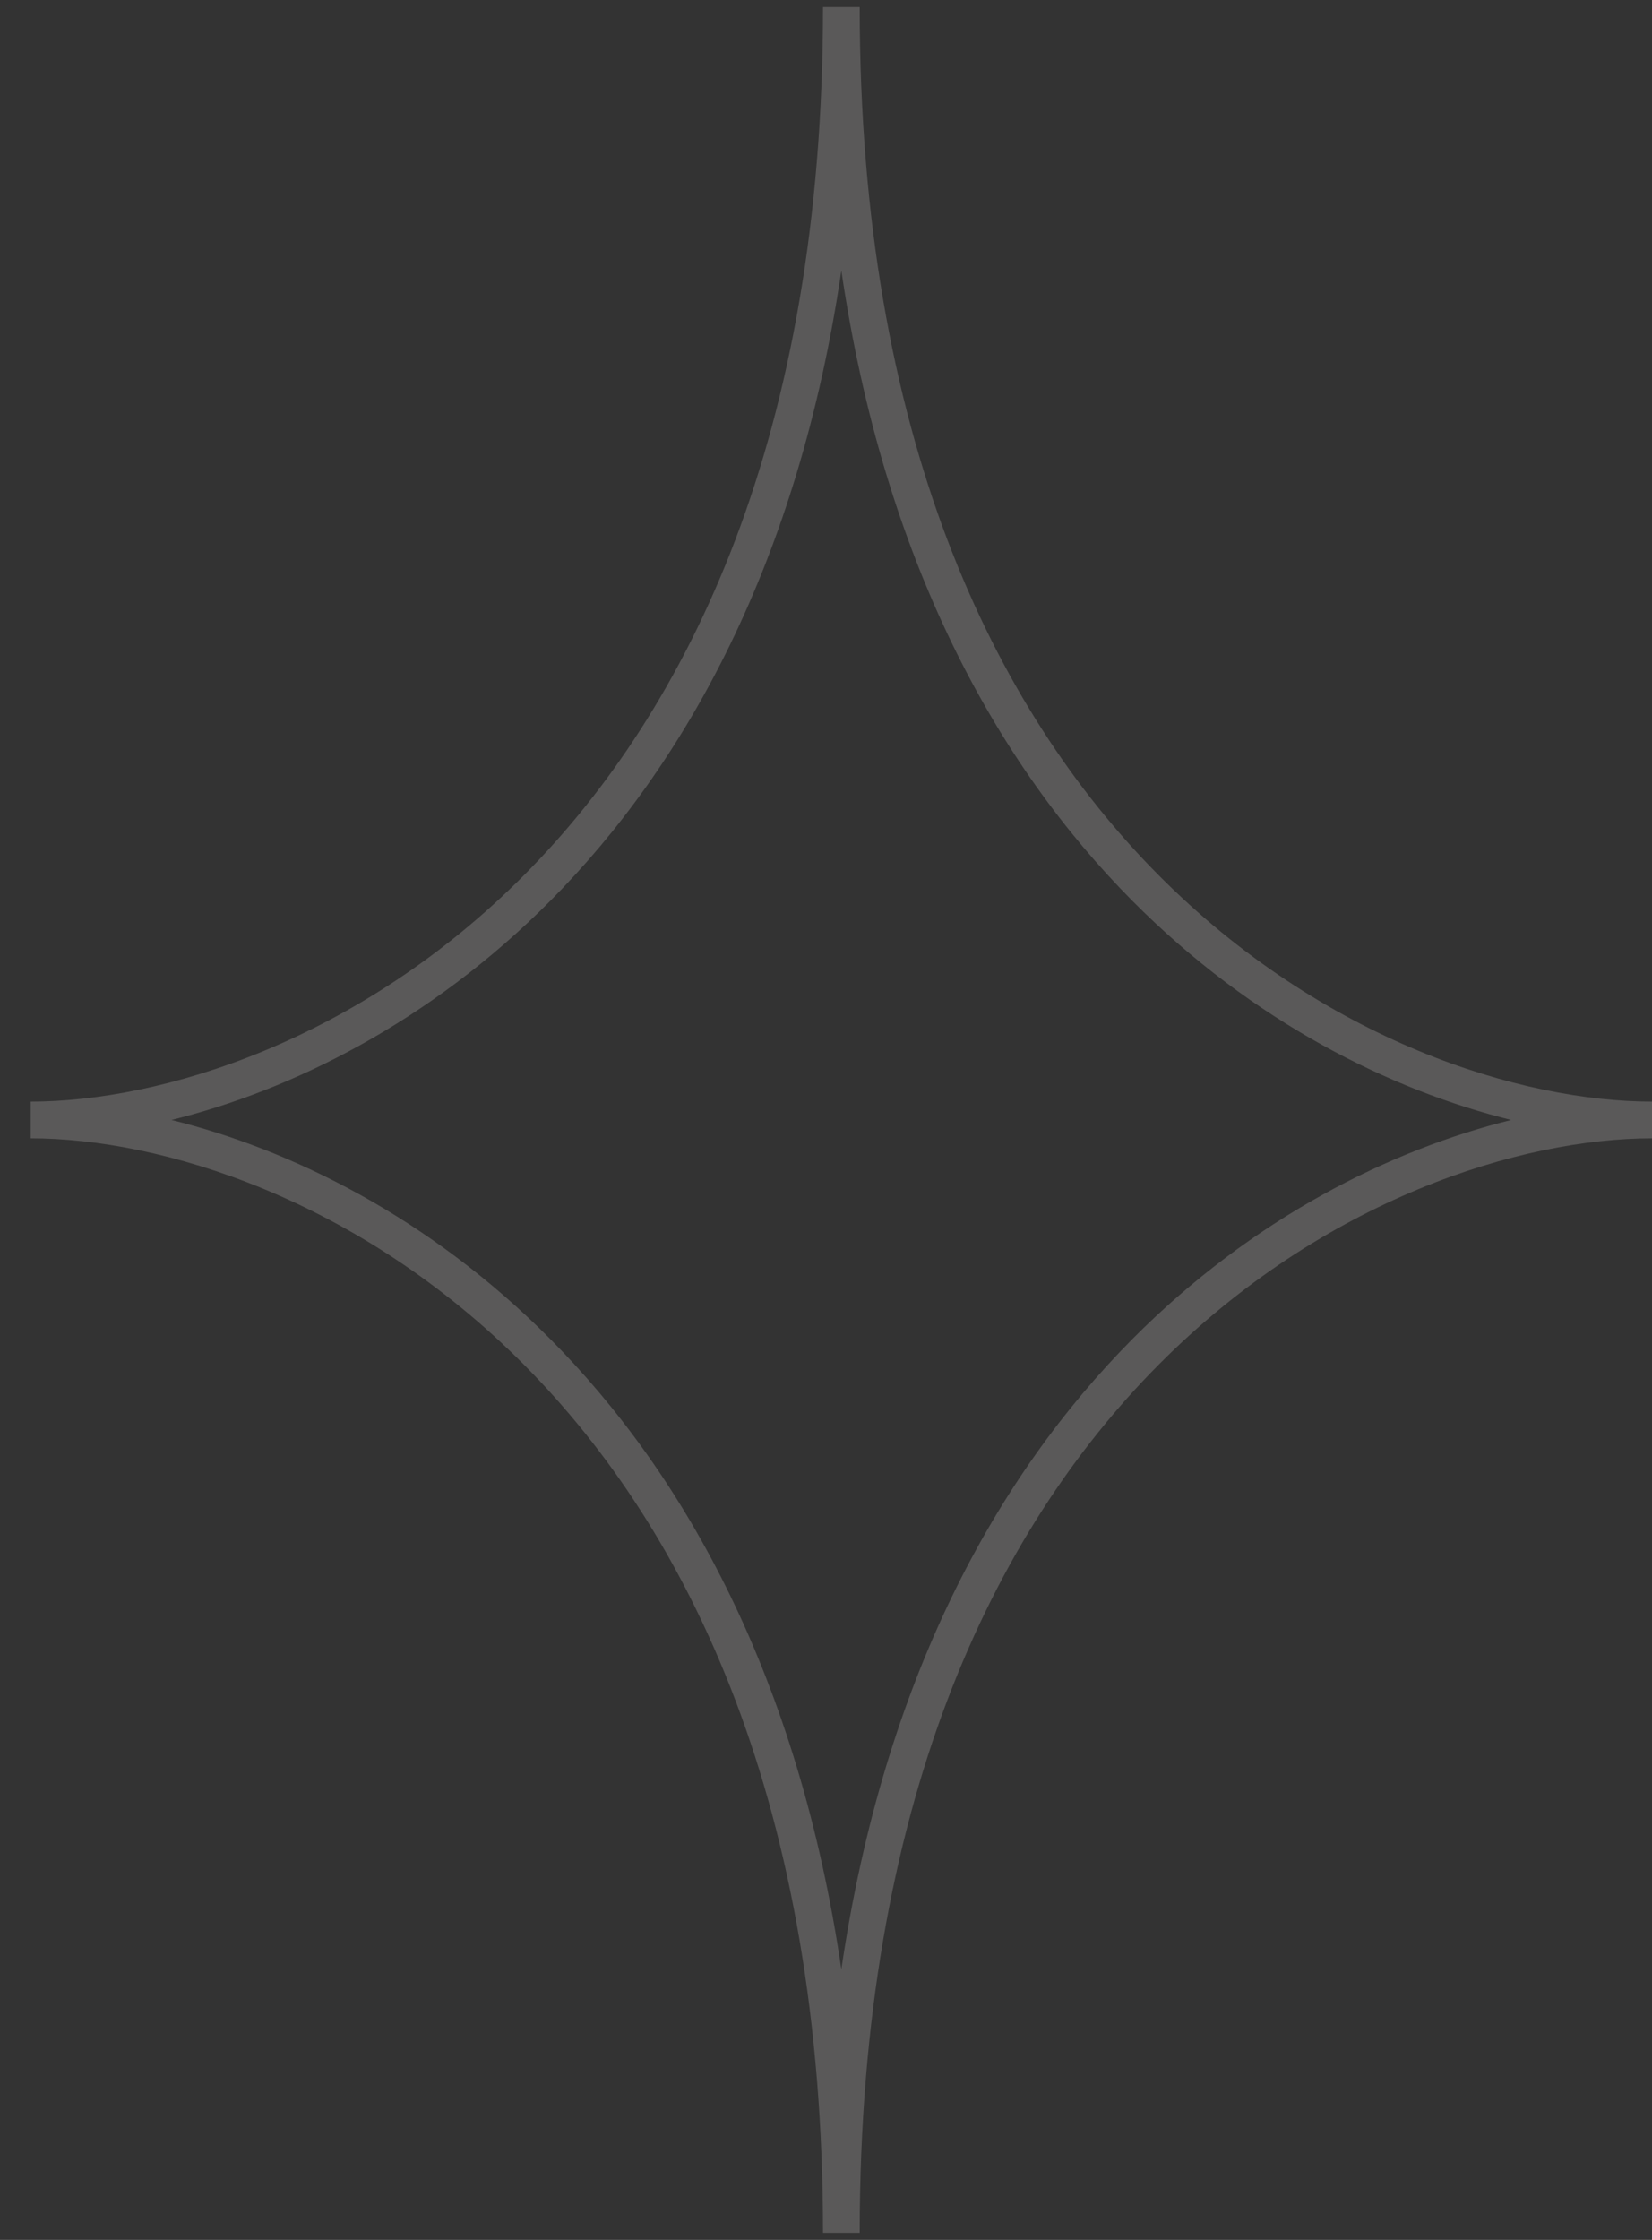 <?xml version="1.0" encoding="UTF-8"?> <svg xmlns="http://www.w3.org/2000/svg" width="45" height="61" viewBox="0 0 45 61" fill="none"><rect x="0" y="0" width="45" height="61" fill="#333333" stroke="none"/> <path opacity="0.2" fill-rule="evenodd" clip-rule="evenodd" d="M22.918 7.37C21.753 15.294 18.675 20.822 14.992 24.531C11.7 27.846 7.94 29.692 4.672 30.5C7.94 31.308 11.7 33.155 14.992 36.469C18.675 40.179 21.753 45.706 22.918 53.63C24.083 45.706 27.16 40.179 30.844 36.469C34.135 33.155 37.896 31.308 41.163 30.5C37.896 29.692 34.135 27.846 30.844 24.531C27.16 20.822 24.083 15.294 22.918 7.37ZM23.418 60.809H22.418C22.418 49.142 18.776 41.699 14.282 37.174C9.776 32.636 4.384 31 0.836 31V30C4.384 30 9.776 28.364 14.282 23.826C18.776 19.301 22.418 11.858 22.418 0.191H23.418C23.418 11.858 27.06 19.301 31.553 23.826C36.059 28.364 41.452 30 45 30V31C41.452 31 36.059 32.636 31.553 37.174C27.06 41.699 23.418 49.142 23.418 60.809Z" fill="#F9F4F1"></path> </svg> 